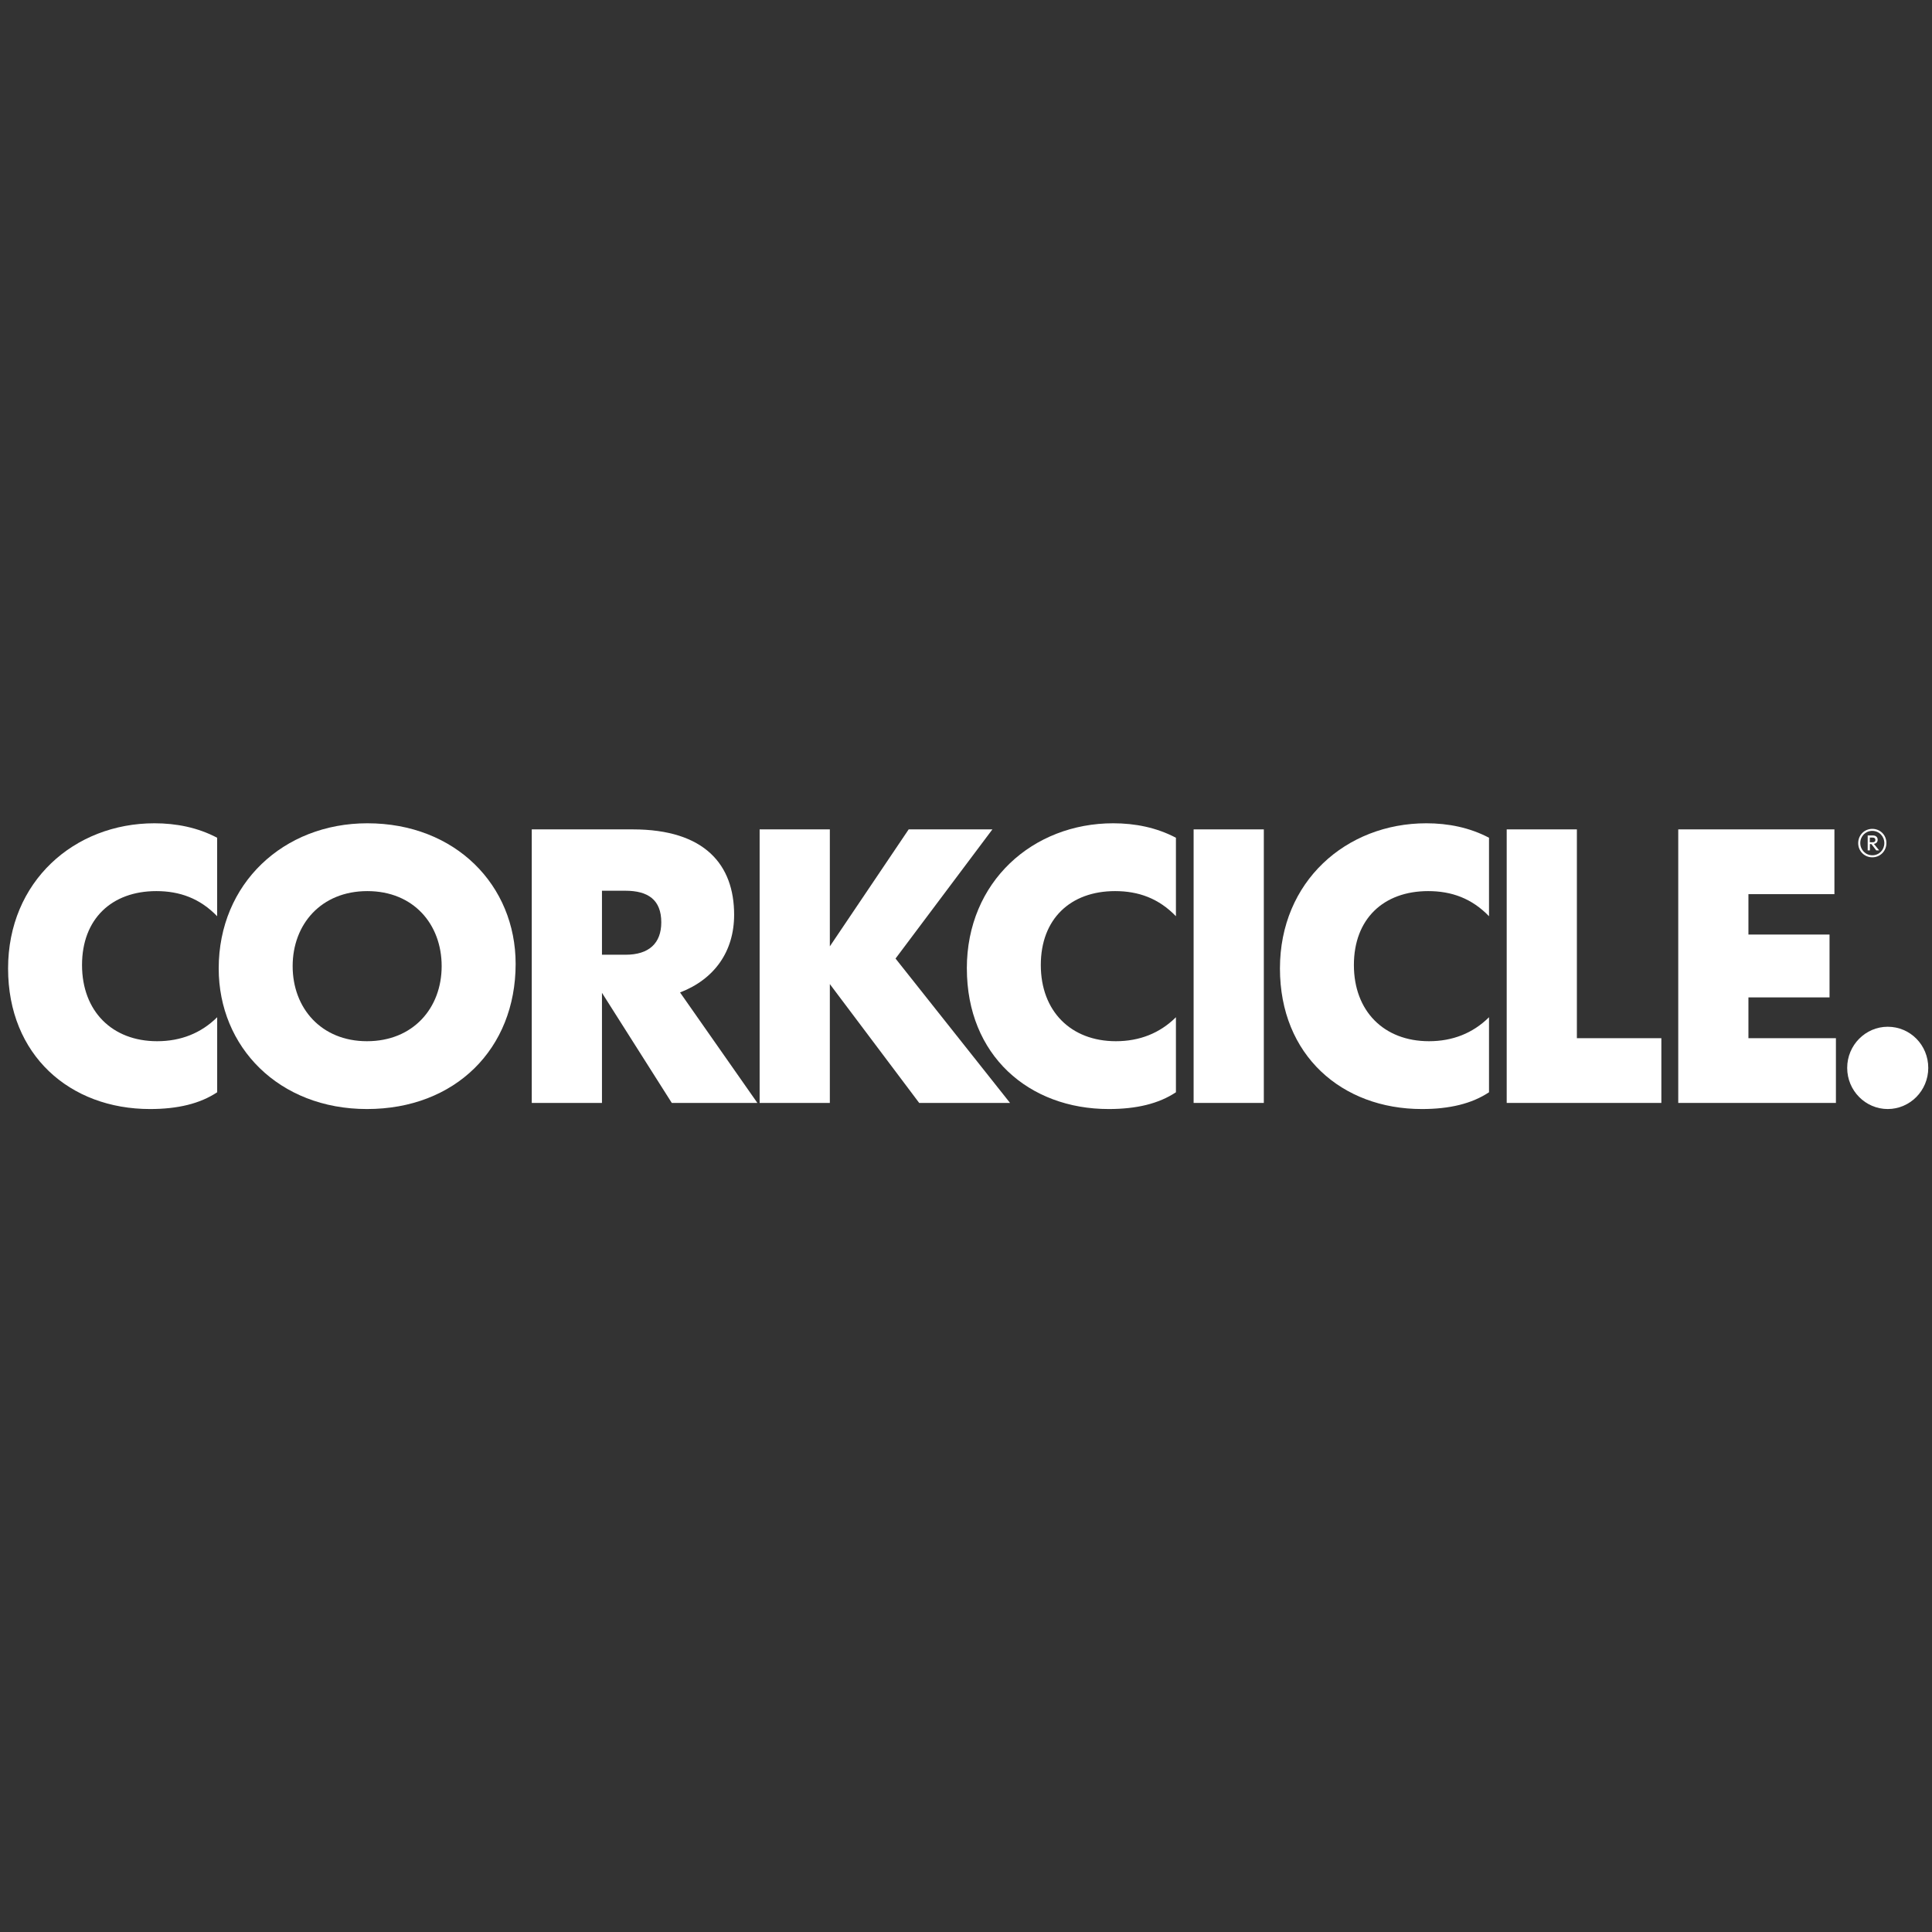 <?xml version="1.0" encoding="UTF-8"?>
<svg xmlns="http://www.w3.org/2000/svg" xmlns:xlink="http://www.w3.org/1999/xlink" width="350" zoomAndPan="magnify" viewBox="0 0 262.5 262.5" height="350" preserveAspectRatio="xMidYMid meet" version="1.0">
  <rect x="0" y="0" width="262.5" height="262.5" fill="#333333" stroke="none"/>
  <defs>
    <clipPath id="1cfa28f59a">
      <path d="M 1.098 111.859 L 30 111.859 L 30 150.684 L 1.098 150.684 Z M 1.098 111.859 " clip-rule="nonzero"></path>
    </clipPath>
    <clipPath id="5a7b3714f0">
      <path d="M 29 111.859 L 71 111.859 L 71 150.684 L 29 150.684 Z M 29 111.859 " clip-rule="nonzero"></path>
    </clipPath>
    <clipPath id="43018d4bd7">
      <path d="M 131 111.859 L 160 111.859 L 160 150.684 L 131 150.684 Z M 131 111.859 " clip-rule="nonzero"></path>
    </clipPath>
    <clipPath id="ac5eae812f">
      <path d="M 173 111.859 L 203 111.859 L 203 150.684 L 173 150.684 Z M 173 111.859 " clip-rule="nonzero"></path>
    </clipPath>
    <clipPath id="4783f91da7">
      <path d="M 250 139 L 261.992 139 L 261.992 150.684 L 250 150.684 Z M 250 139 " clip-rule="nonzero"></path>
    </clipPath>
  </defs>
  <path fill="#ffffff" d="M 254.391 116.484 C 255.457 116.484 256.305 115.637 256.305 114.543 C 256.305 113.449 255.457 112.617 254.391 112.617 C 253.324 112.617 252.473 113.461 252.473 114.555 C 252.473 115.648 253.324 116.484 254.391 116.484 Z M 254.383 112.891 C 255.312 112.891 256.023 113.629 256.023 114.555 C 256.023 115.48 255.316 116.207 254.395 116.207 C 253.473 116.207 252.754 115.469 252.754 114.543 C 252.754 113.621 253.461 112.891 254.383 112.891 Z M 254.383 112.891 " fill-opacity="1" fill-rule="nonzero"></path>
  <path fill="#ffffff" d="M 254.059 114.68 L 254.262 114.68 L 254.922 115.539 L 255.32 115.539 L 254.605 114.66 C 254.949 114.598 255.117 114.391 255.117 114.09 C 255.117 113.715 254.836 113.512 254.469 113.512 L 253.762 113.512 L 253.762 115.539 L 254.062 115.539 L 254.062 114.68 Z M 254.047 113.801 L 254.434 113.801 C 254.676 113.801 254.809 113.906 254.809 114.125 C 254.809 114.34 254.664 114.438 254.422 114.438 L 254.051 114.438 L 254.051 113.801 Z M 254.047 113.801 " fill-opacity="1" fill-rule="nonzero"></path>
  <g clip-path="url(#1cfa28f59a)">
    <path fill="#ffffff" d="M 1.098 131.582 C 1.098 143.383 9.512 150.684 20.379 150.684 C 24.152 150.684 27.16 149.961 29.508 148.406 L 29.508 138.211 C 27.312 140.383 24.562 141.469 21.348 141.469 C 15.227 141.469 11.145 137.379 11.145 131.117 C 11.145 124.852 15.176 121.074 21.242 121.074 C 24.406 121.074 27.16 122.055 29.504 124.488 L 29.504 113.824 C 26.855 112.43 23.949 111.859 20.988 111.859 C 10.074 111.859 1.098 119.781 1.098 131.582 Z M 1.098 131.582 " fill-opacity="1" fill-rule="nonzero"></path>
  </g>
  <g clip-path="url(#5a7b3714f0)">
    <path fill="#ffffff" d="M 49.91 111.859 C 38.535 111.859 29.715 120.039 29.715 131.582 C 29.715 142.246 37.875 150.684 49.859 150.684 C 61.848 150.684 70.059 142.508 70.059 130.965 C 70.059 120.297 61.898 111.859 49.91 111.859 Z M 49.859 141.469 C 43.637 141.469 39.762 136.965 39.762 131.27 C 39.762 125.574 43.641 121.074 49.91 121.074 C 56.184 121.074 60.008 125.574 60.008 131.27 C 60.008 136.965 56.133 141.469 49.859 141.469 Z M 49.859 141.469 " fill-opacity="1" fill-rule="nonzero"></path>
  </g>
  <path fill="#ffffff" d="M 99.746 124.285 C 99.746 117.5 95.766 112.688 85.973 112.688 L 72.25 112.688 L 72.25 149.855 L 81.789 149.855 L 81.789 134.895 L 91.277 149.855 L 102.906 149.855 L 92.398 134.844 C 97.094 133.035 99.746 129.254 99.746 124.285 Z M 85.004 129.719 L 81.789 129.719 L 81.789 121.023 L 84.953 121.023 C 88.066 121.023 89.848 122.266 89.848 125.32 C 89.848 128.168 88.164 129.719 85.004 129.719 Z M 85.004 129.719 " fill-opacity="1" fill-rule="nonzero"></path>
  <path fill="#ffffff" d="M 134.836 112.688 L 123.461 112.688 L 112.75 128.582 L 112.75 112.688 L 103.211 112.688 L 103.211 149.855 L 112.75 149.855 L 112.75 133.707 L 124.891 149.855 L 137.234 149.855 L 121.676 130.238 Z M 134.836 112.688 " fill-opacity="1" fill-rule="nonzero"></path>
  <g clip-path="url(#43018d4bd7)">
    <path fill="#ffffff" d="M 131.367 131.582 C 131.367 143.383 139.781 150.684 150.645 150.684 C 154.418 150.684 157.43 149.961 159.773 148.406 L 159.773 138.211 C 157.582 140.383 154.828 141.469 151.613 141.469 C 145.492 141.469 141.414 137.379 141.414 131.117 C 141.414 124.852 145.441 121.074 151.512 121.074 C 154.672 121.074 157.43 122.055 159.773 124.488 L 159.773 113.824 C 157.121 112.43 154.215 111.859 151.254 111.859 C 140.34 111.859 131.363 119.781 131.363 131.582 " fill-opacity="1" fill-rule="nonzero"></path>
  </g>
  <path fill="#ffffff" d="M 171.715 112.688 L 162.176 112.688 L 162.176 149.855 L 171.715 149.855 Z M 171.715 112.688 " fill-opacity="1" fill-rule="nonzero"></path>
  <g clip-path="url(#ac5eae812f)">
    <path fill="#ffffff" d="M 173.906 131.582 C 173.906 143.383 182.32 150.684 193.184 150.684 C 196.961 150.684 199.969 149.961 202.312 148.406 L 202.312 138.211 C 200.121 140.383 197.363 141.469 194.152 141.469 C 188.031 141.469 183.953 137.379 183.953 131.117 C 183.953 124.852 187.977 121.074 194.047 121.074 C 197.211 121.074 199.965 122.055 202.312 124.488 L 202.312 113.824 C 199.66 112.43 196.754 111.859 193.797 111.859 C 182.883 111.859 173.906 119.781 173.906 131.582 Z M 173.906 131.582 " fill-opacity="1" fill-rule="nonzero"></path>
  </g>
  <path fill="#ffffff" d="M 214.25 112.688 L 204.715 112.688 L 204.715 149.855 L 225.727 149.855 L 225.727 141.059 L 214.25 141.059 Z M 214.25 112.688 " fill-opacity="1" fill-rule="nonzero"></path>
  <path fill="#ffffff" d="M 237.559 135.516 L 248.578 135.516 L 248.578 126.977 L 237.559 126.977 L 237.559 121.488 L 249.242 121.488 L 249.242 112.688 L 228.023 112.688 L 228.023 149.855 L 249.445 149.855 L 249.445 141.059 L 237.559 141.059 Z M 237.559 135.516 " fill-opacity="1" fill-rule="nonzero"></path>
  <g clip-path="url(#4783f91da7)">
    <path fill="#ffffff" d="M 256.484 139.504 C 253.477 139.504 250.977 141.988 250.977 145.094 C 250.977 148.199 253.477 150.684 256.484 150.684 C 259.492 150.684 261.992 148.203 261.992 145.094 C 261.992 141.988 259.543 139.504 256.484 139.504 Z M 256.484 139.504 " fill-opacity="1" fill-rule="nonzero"></path>
  </g>
</svg>
